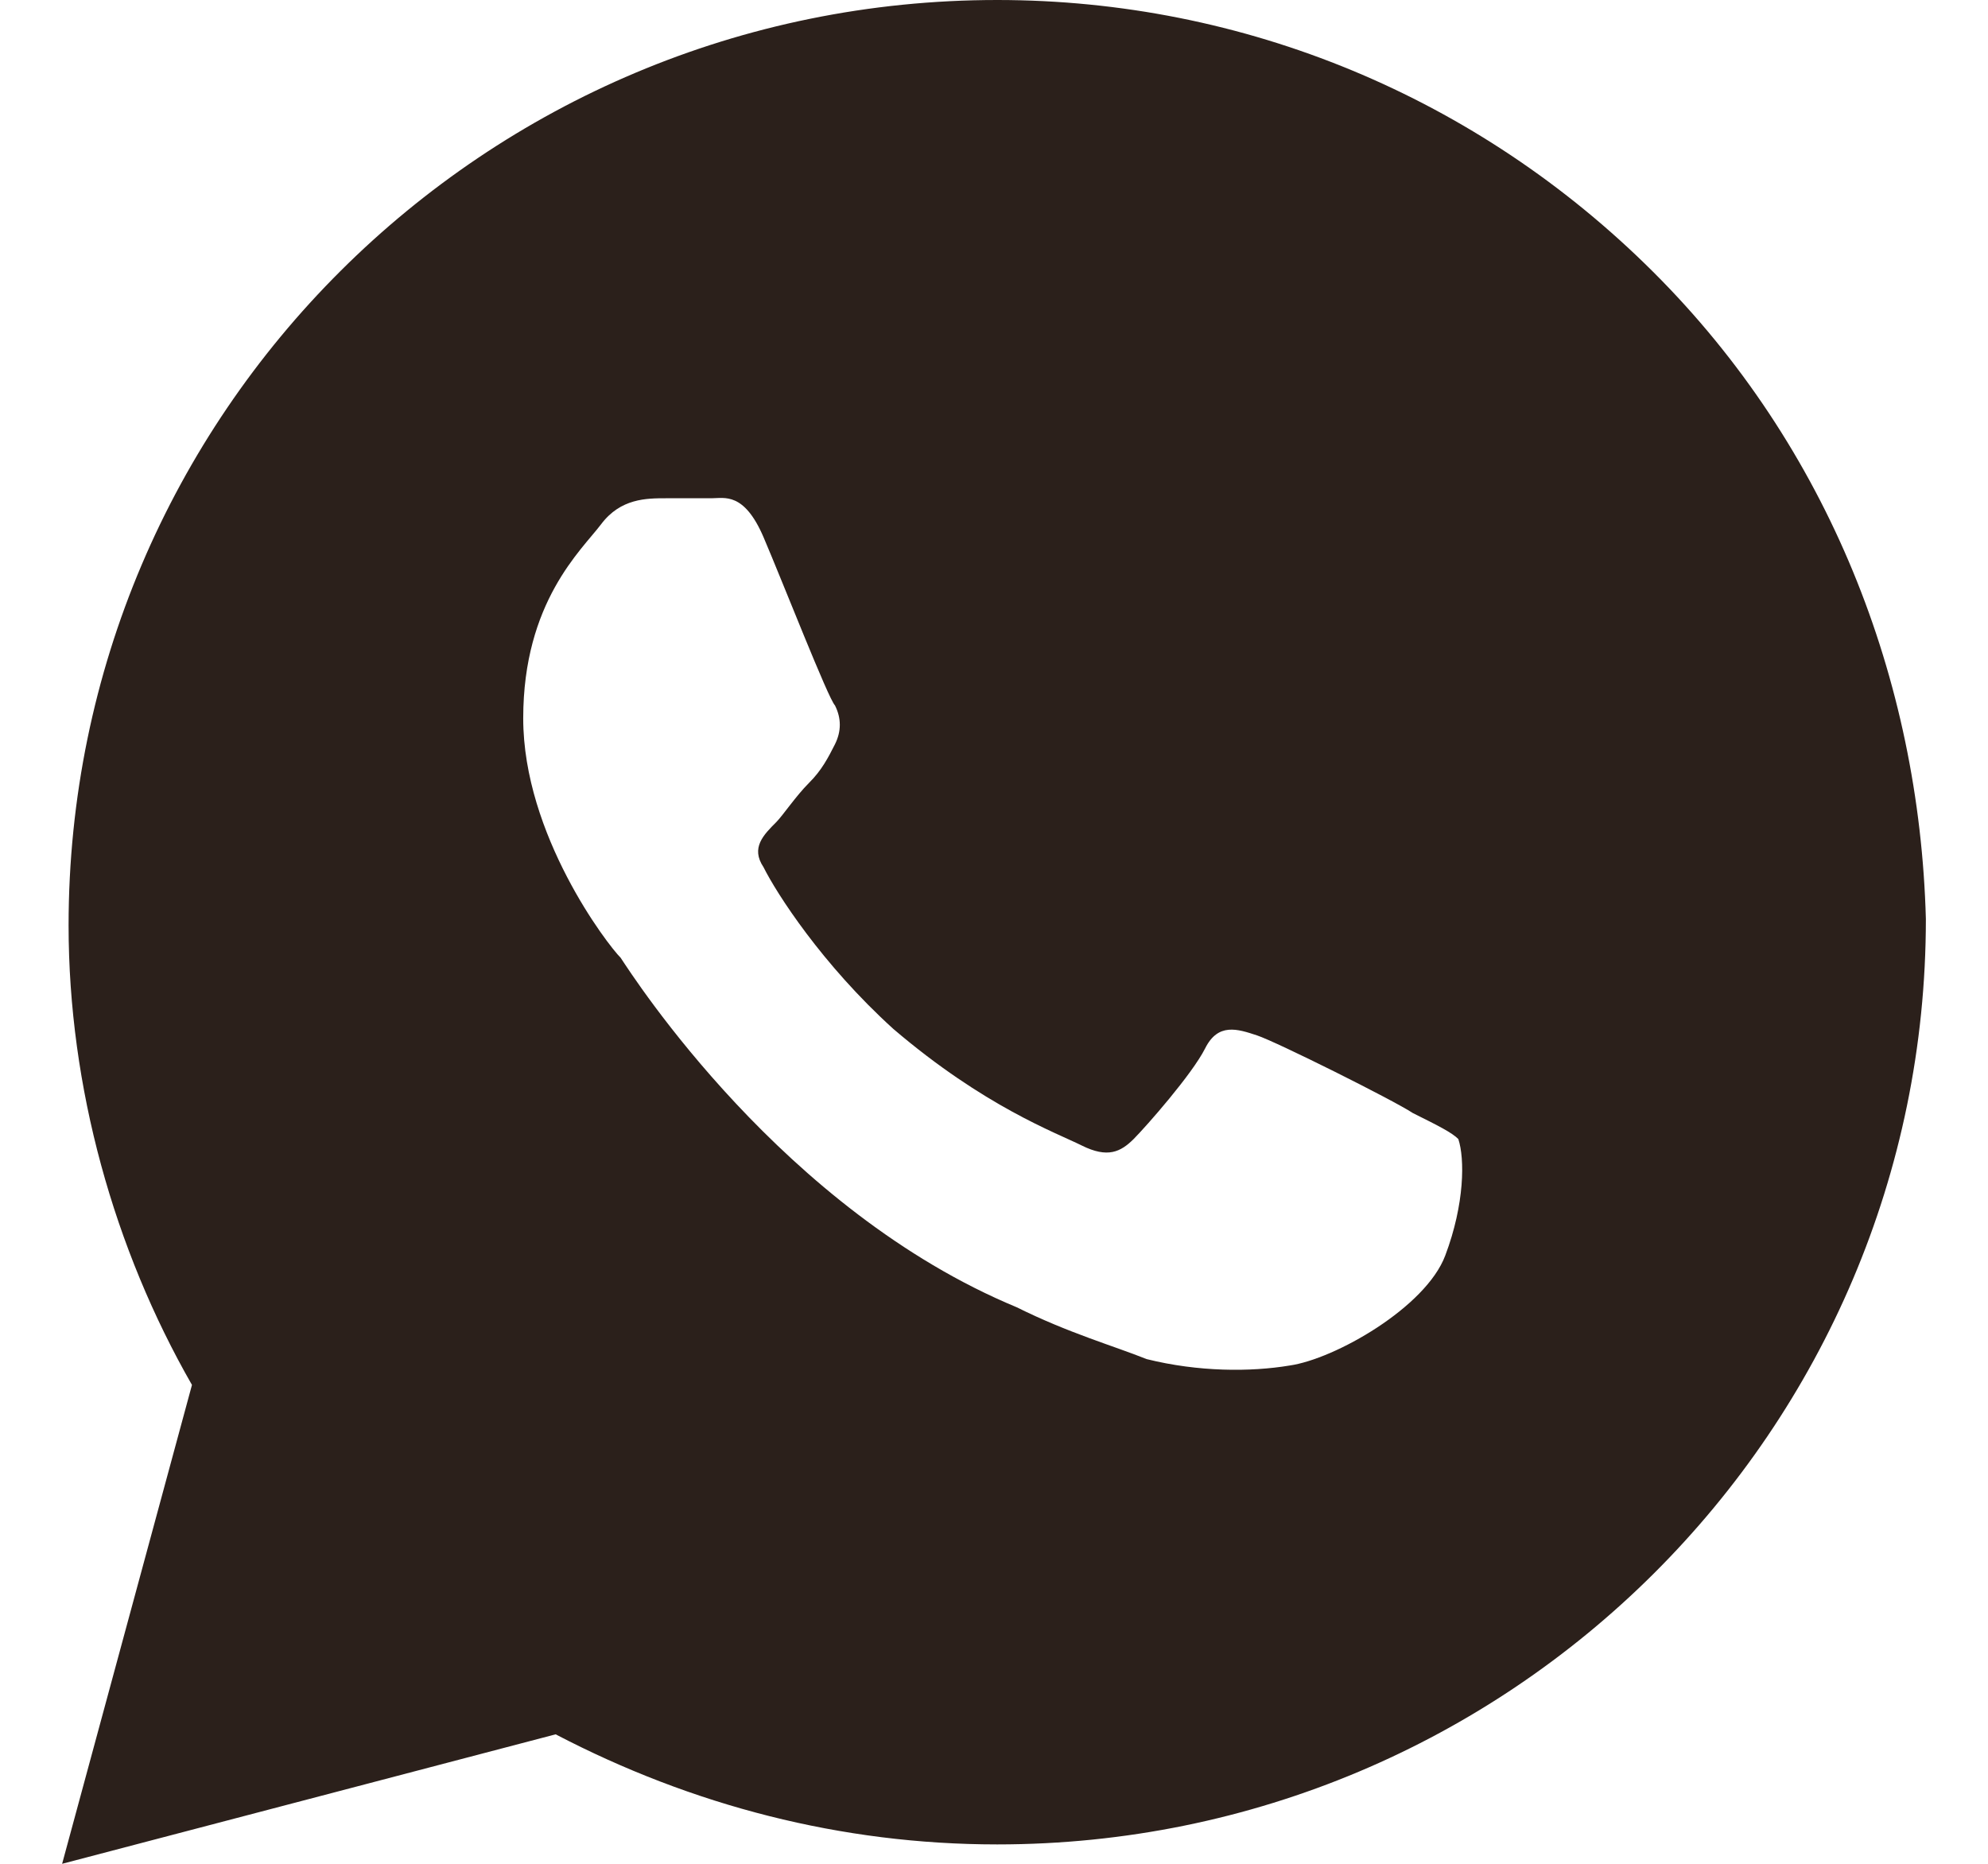 <?xml version="1.0" encoding="UTF-8"?> <svg xmlns="http://www.w3.org/2000/svg" width="16" height="15" viewBox="0 0 16 15" fill="none"><path d="M13.305 2.188C11.894 0.781 10.012 0 8.026 0C3.897 0 0.552 3.333 0.552 7.448C0.552 8.75 0.918 10.052 1.545 11.146L0.5 15L4.472 13.958C5.57 14.531 6.772 14.844 8.026 14.844C12.155 14.844 15.5 11.51 15.5 7.396C15.448 5.469 14.716 3.594 13.305 2.188ZM11.632 10.104C11.476 10.521 10.744 10.938 10.378 10.99C10.065 11.042 9.646 11.042 9.228 10.938C8.967 10.833 8.601 10.729 8.183 10.521C6.301 9.74 5.099 7.865 4.995 7.708C4.89 7.604 4.211 6.719 4.211 5.781C4.211 4.844 4.681 4.427 4.838 4.219C4.995 4.01 5.204 4.01 5.361 4.01C5.465 4.01 5.622 4.01 5.726 4.01C5.831 4.01 5.988 3.958 6.145 4.323C6.301 4.688 6.667 5.625 6.72 5.677C6.772 5.781 6.772 5.885 6.72 5.99C6.667 6.094 6.615 6.198 6.51 6.302C6.406 6.406 6.301 6.562 6.249 6.615C6.145 6.719 6.04 6.823 6.145 6.979C6.249 7.188 6.615 7.76 7.19 8.281C7.922 8.906 8.497 9.115 8.706 9.219C8.915 9.323 9.019 9.271 9.124 9.167C9.228 9.062 9.594 8.646 9.699 8.438C9.803 8.229 9.96 8.281 10.117 8.333C10.274 8.385 11.214 8.854 11.371 8.958C11.58 9.062 11.685 9.115 11.737 9.167C11.789 9.323 11.789 9.688 11.632 10.104Z" fill="#2B201B"></path></svg> 